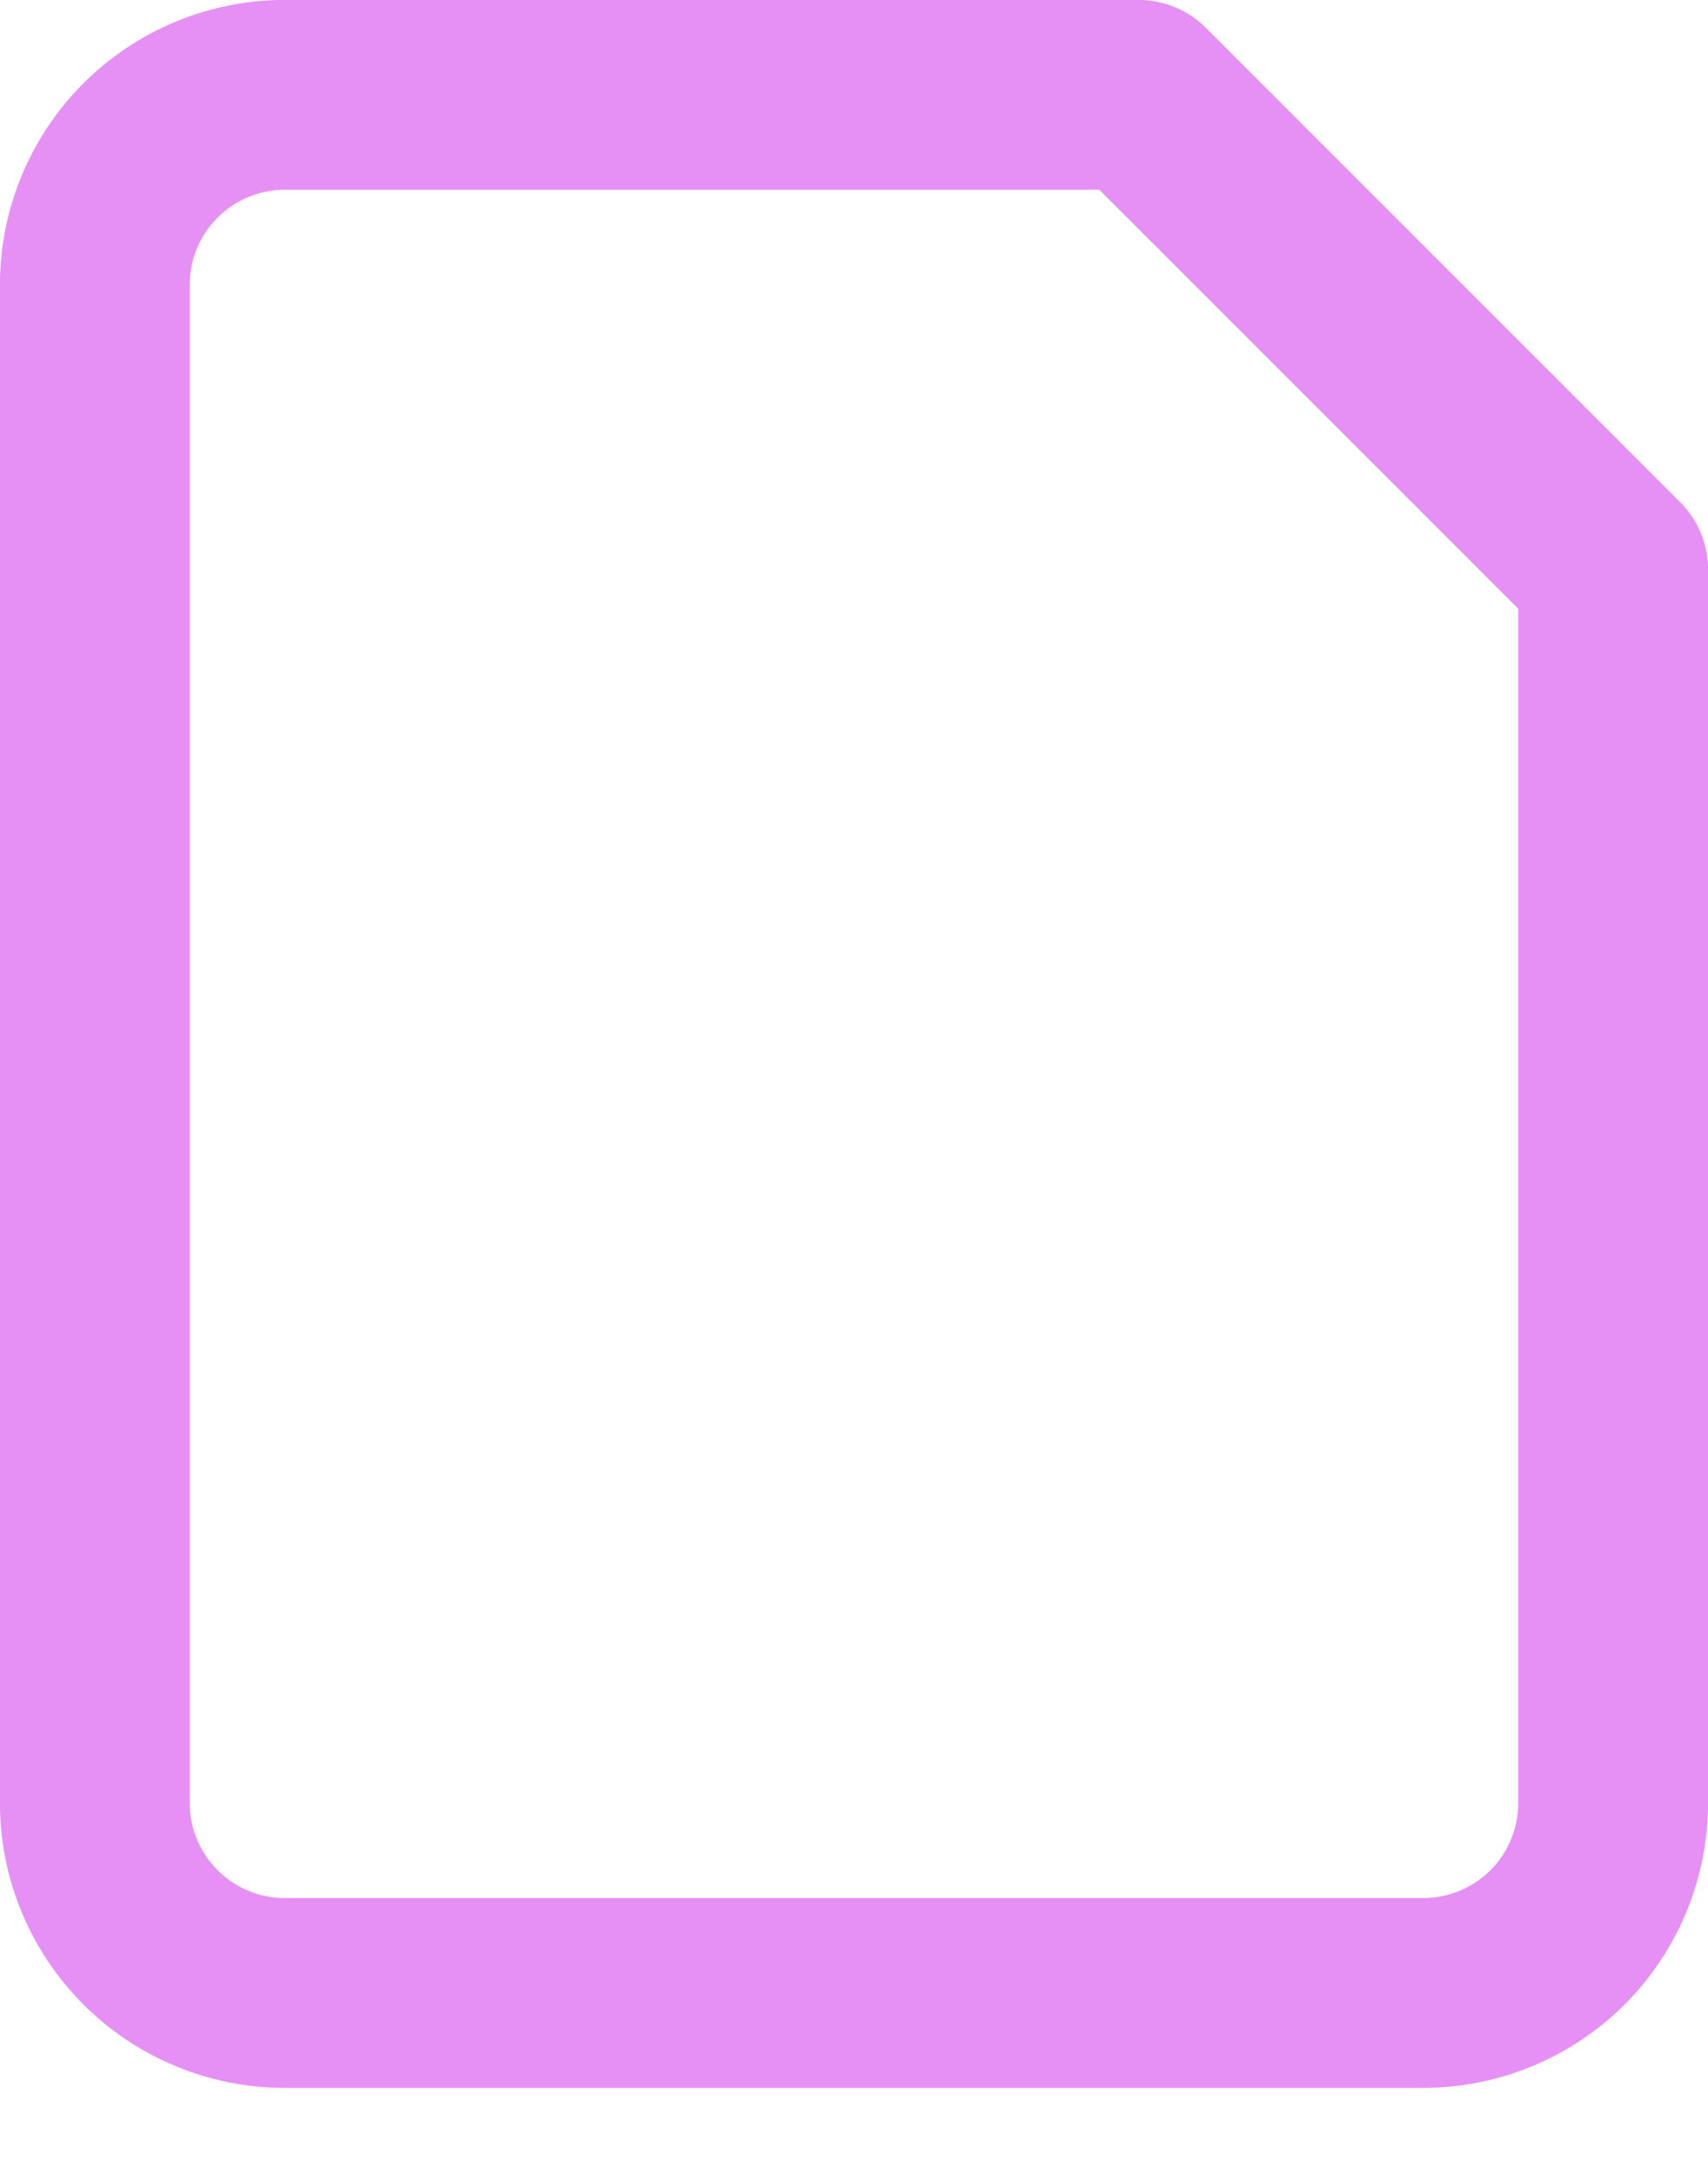 <svg width="15" height="19" viewBox="0 0 15 19" fill="none" xmlns="http://www.w3.org/2000/svg">
<path d="M10 0.833H2.5C2.058 0.833 1.634 1.009 1.322 1.321C1.009 1.634 0.833 2.058 0.833 2.5V15.833C0.833 16.275 1.009 16.699 1.322 17.012C1.634 17.324 2.058 17.5 2.5 17.5H12.5C12.942 17.5 13.366 17.324 13.679 17.012C13.991 16.699 14.167 16.275 14.167 15.833V5L10 0.833Z" stroke="#E690F5" stroke-width="1.667" stroke-linecap="round" stroke-linejoin="round"/>
</svg>
